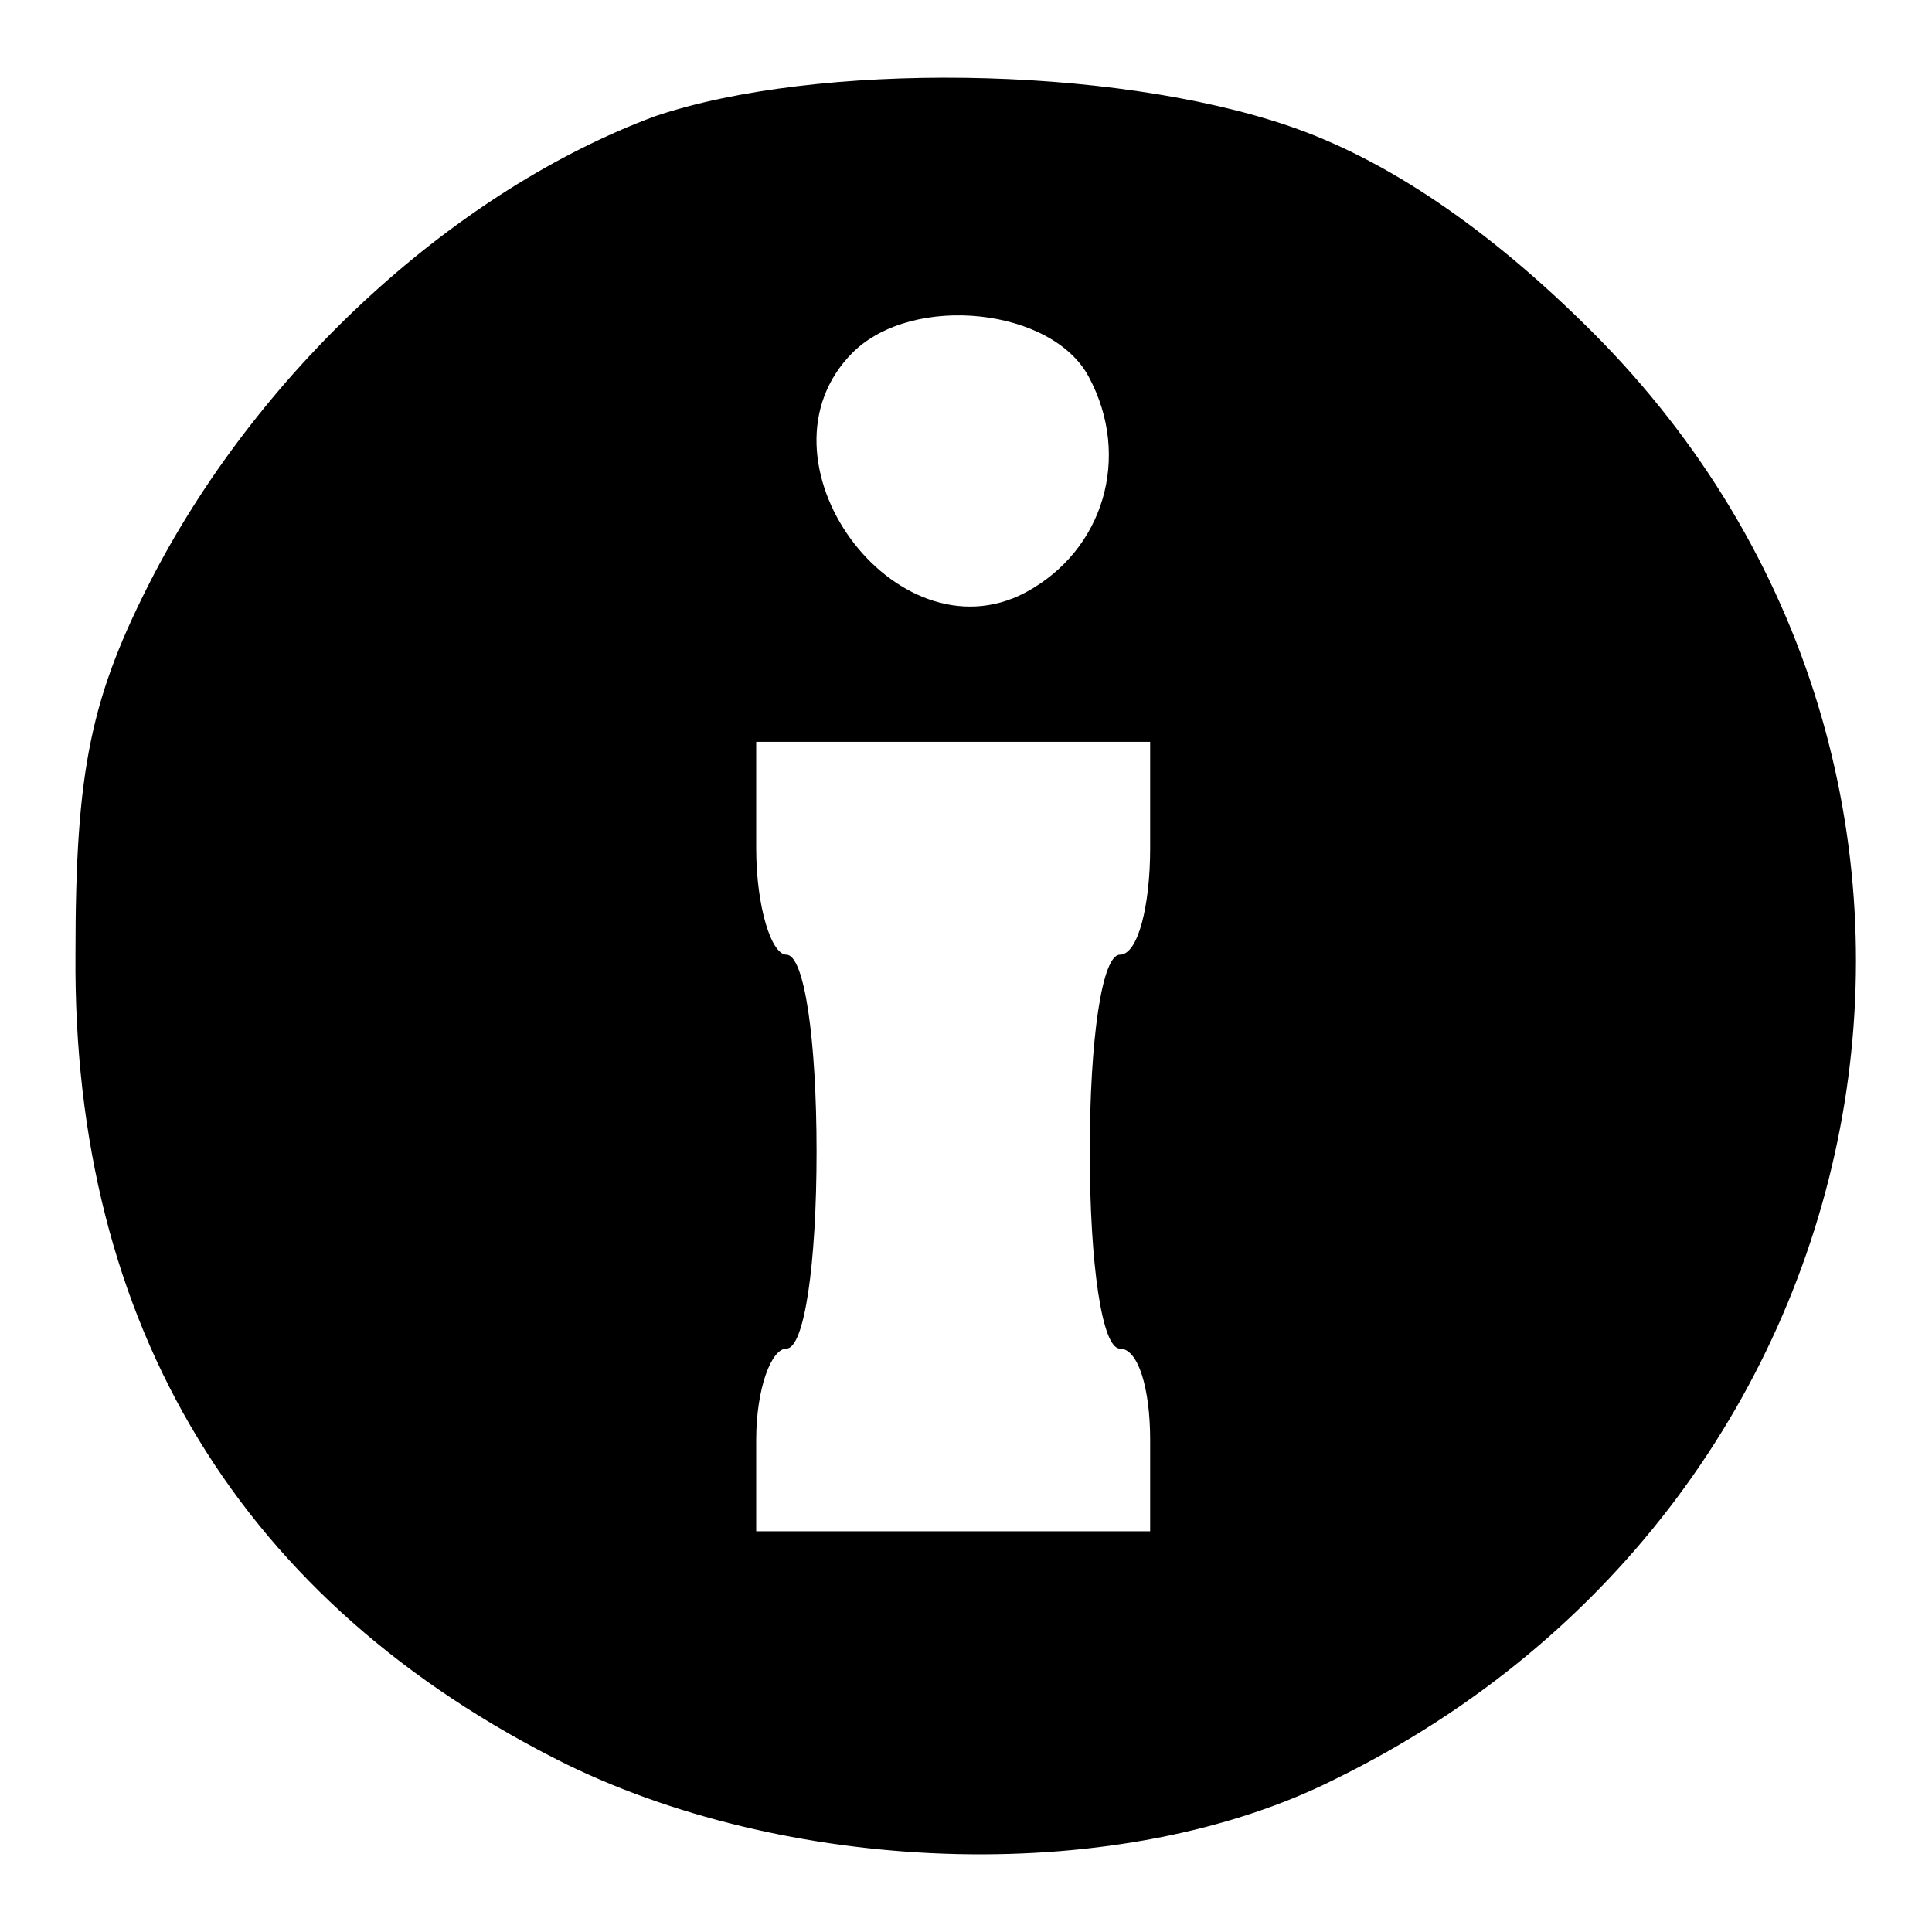 <?xml version="1.0" encoding="utf-8"?>
<!-- Svg Vector Icons : http://www.onlinewebfonts.com/icon -->
<!DOCTYPE svg PUBLIC "-//W3C//DTD SVG 1.1//EN" "http://www.w3.org/Graphics/SVG/1.1/DTD/svg11.dtd">
<svg version="1.1" xmlns="http://www.w3.org/2000/svg" xmlns:xlink="http://www.w3.org/1999/xlink" x="0px" y="0px" viewBox="0 0 256 256" enable-background="new 0 0 256 256" xml:space="preserve">
<g><g><g><path fill="#000000" d="M86.8,15.4c-26.1,9.7-51.9,33-66.4,60.7C12,92.3,10,101.9,10,126.4c-0.4,49.5,22.1,86.1,65.1,107.4c30.6,14.9,73.6,16.1,101.7,2c75.6-37,92.5-133.5,34.2-191.8c-13.7-13.7-27.3-22.9-40.2-27.3C147.1,8.6,108.1,8.2,86.8,15.4z M144.3,50c5.6,10.5,2,22.9-8.4,28.5c-17.3,9.2-37-17.7-22.9-31.8C121,38.8,139.5,40.8,144.3,50z M152.4,112.4c0,7.6-1.6,14.1-4,14.1c-2.4,0-4,11.3-4,26.1s1.6,26.1,4,26.1c2.4,0,4,5.2,4,12.1v12.1h-26.1h-26.1v-12.1c0-6.8,2-12.1,4-12.1c2.4,0,4-11.3,4-26.1s-1.6-26.1-4-26.1c-2,0-4-6.4-4-14.1V98.3h26.1h26.1V112.4z"/></g></g></g>
</svg>